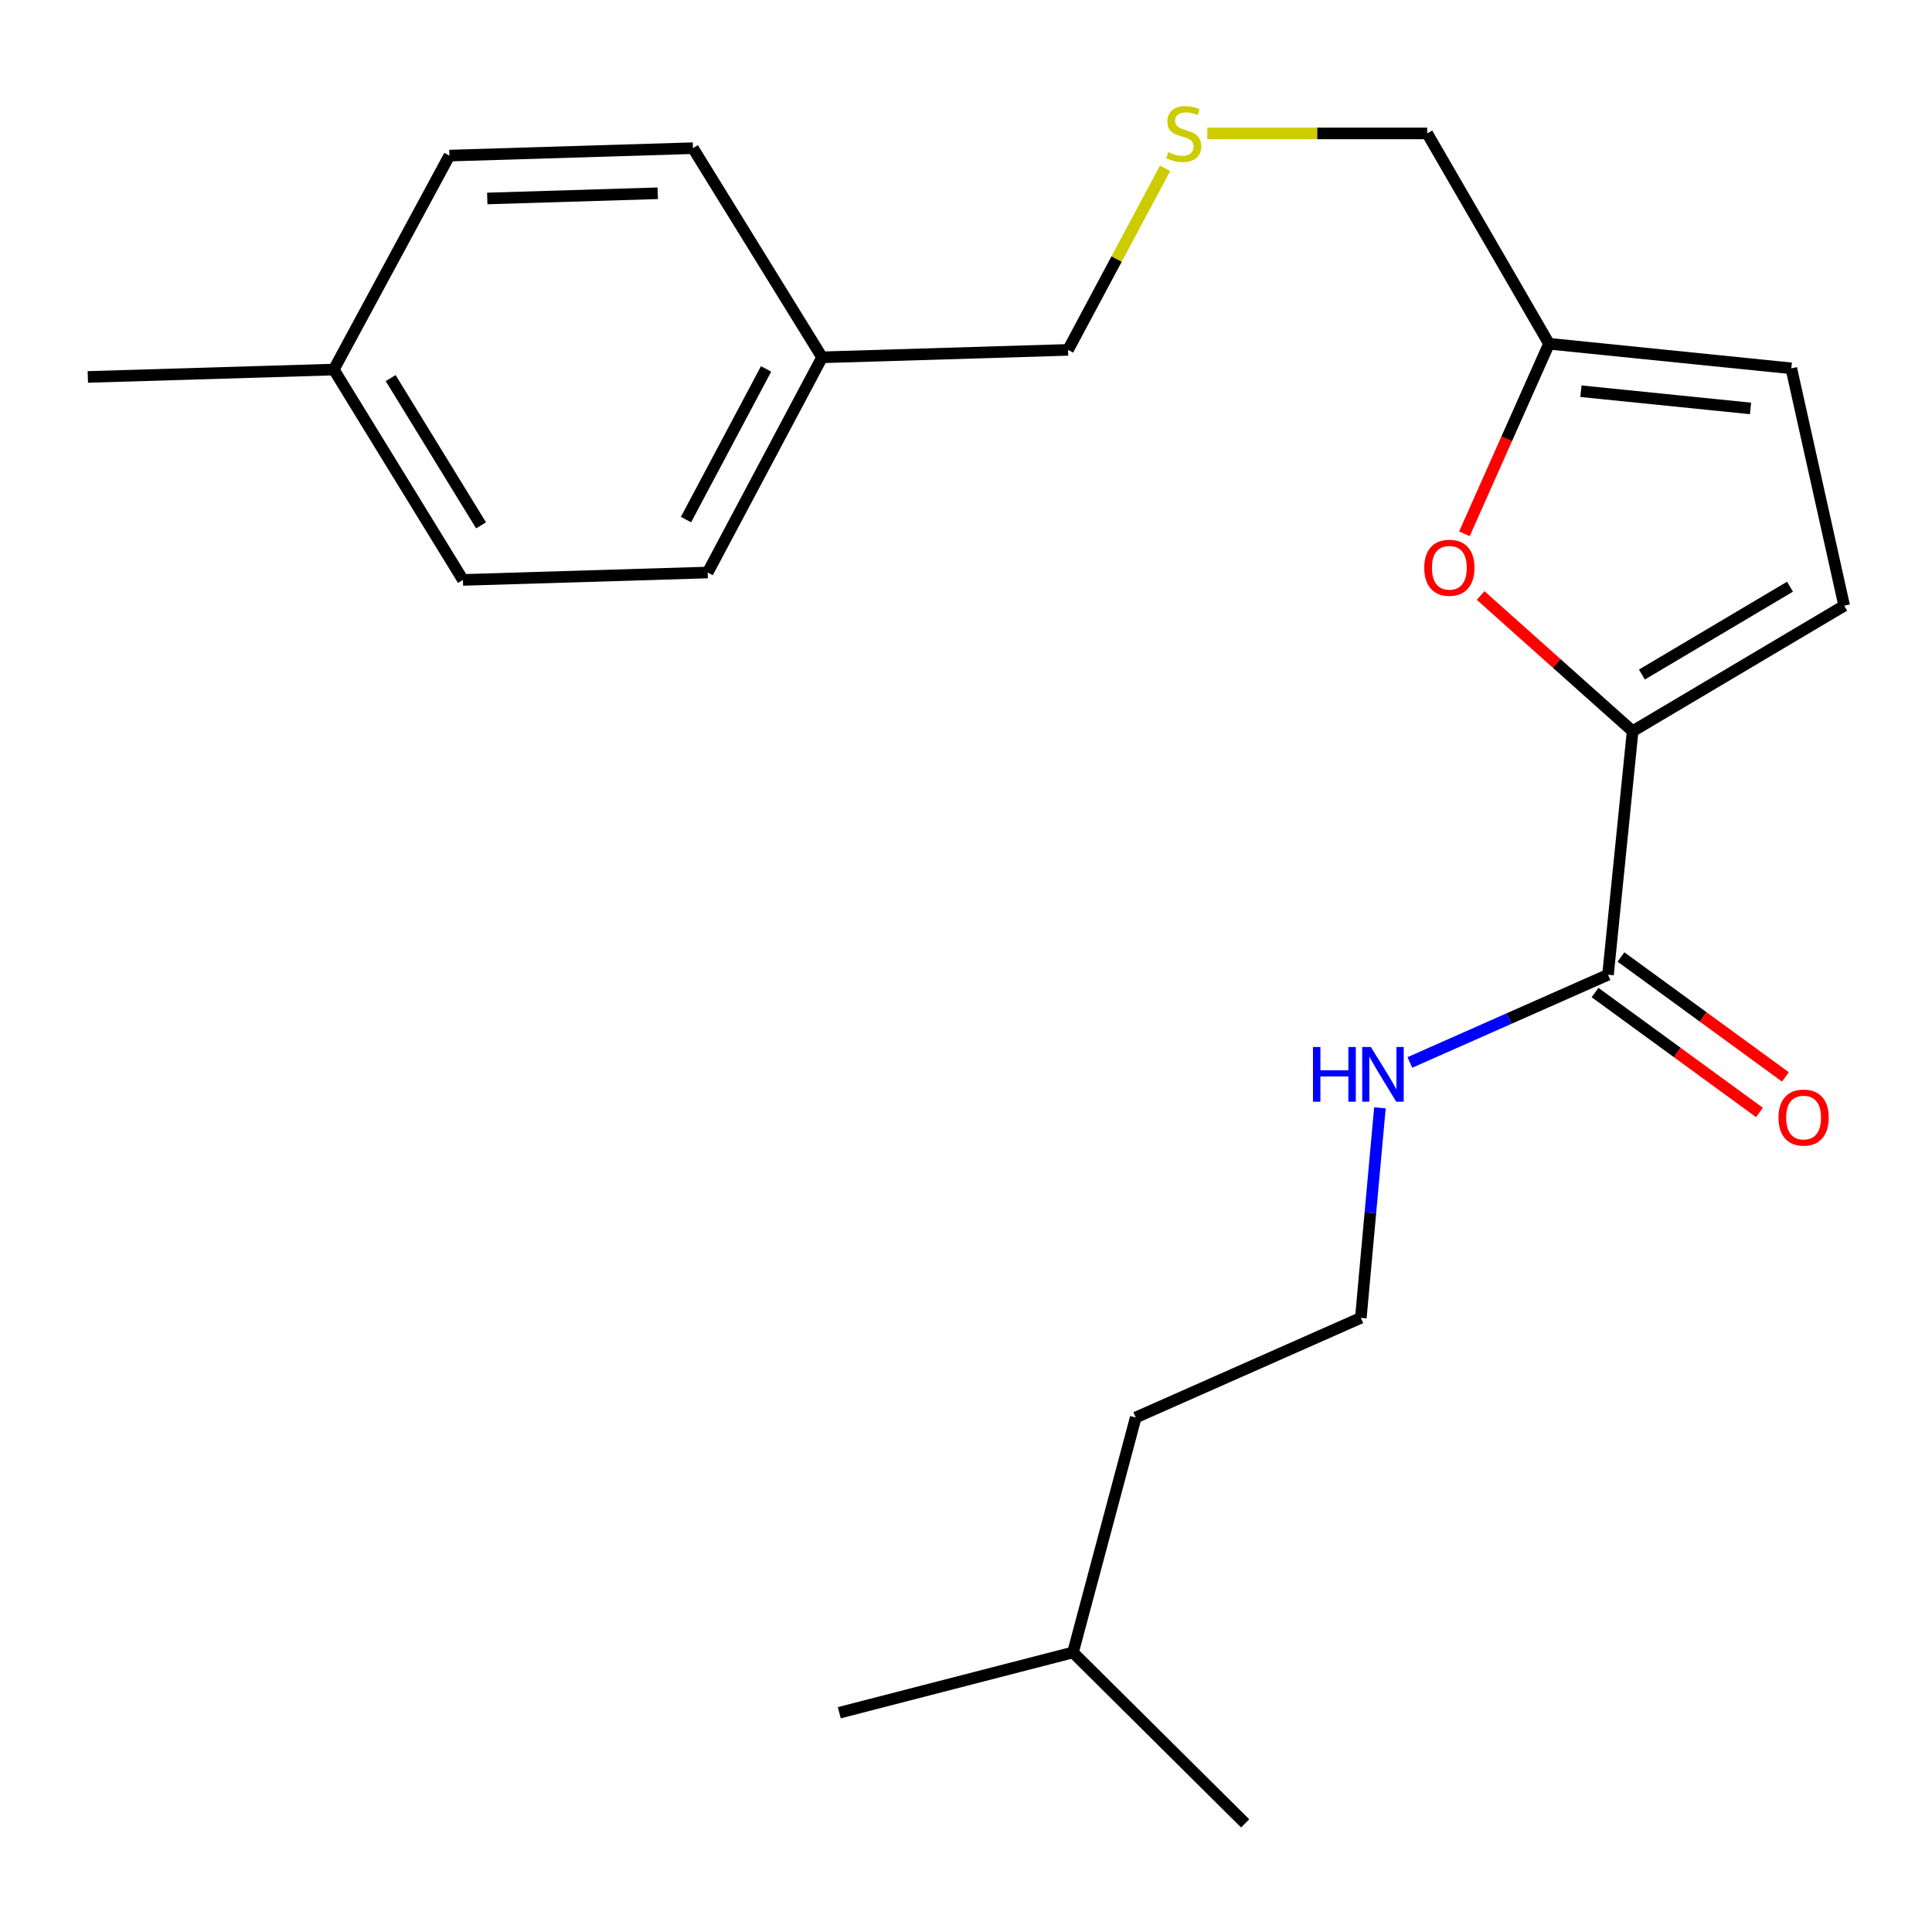 <?xml version='1.0' encoding='iso-8859-1'?>
<svg version='1.1' baseProfile='full'
              xmlns='http://www.w3.org/2000/svg'
                      xmlns:rdkit='http://www.rdkit.org/xml'
                      xmlns:xlink='http://www.w3.org/1999/xlink'
                  xml:space='preserve'
width='1000px' height='1000px' viewBox='0 0 1000 1000'>
<!-- END OF HEADER -->
<rect style='opacity:1.0;fill:#FFFFFF;stroke:none' width='1000' height='1000' x='0' y='0'> </rect>
<path class='bond-0' d='M 845.043,378.469 L 805.707,343.352' style='fill:none;fill-rule:evenodd;stroke:#000000;stroke-width:6px;stroke-linecap:butt;stroke-linejoin:miter;stroke-opacity:1' />
<path class='bond-0' d='M 805.707,343.352 L 766.37,308.234' style='fill:none;fill-rule:evenodd;stroke:#FF0000;stroke-width:6px;stroke-linecap:butt;stroke-linejoin:miter;stroke-opacity:1' />
<path class='bond-1' d='M 845.043,378.469 L 832.303,504.533' style='fill:none;fill-rule:evenodd;stroke:#000000;stroke-width:6px;stroke-linecap:butt;stroke-linejoin:miter;stroke-opacity:1' />
<path class='bond-2' d='M 845.043,378.469 L 954.545,313.514' style='fill:none;fill-rule:evenodd;stroke:#000000;stroke-width:6px;stroke-linecap:butt;stroke-linejoin:miter;stroke-opacity:1' />
<path class='bond-2' d='M 849.85,349.139 L 926.502,303.671' style='fill:none;fill-rule:evenodd;stroke:#000000;stroke-width:6px;stroke-linecap:butt;stroke-linejoin:miter;stroke-opacity:1' />
<path class='bond-3' d='M 757.978,276.299 L 779.876,227.112' style='fill:none;fill-rule:evenodd;stroke:#FF0000;stroke-width:6px;stroke-linecap:butt;stroke-linejoin:miter;stroke-opacity:1' />
<path class='bond-3' d='M 779.876,227.112 L 801.774,177.924' style='fill:none;fill-rule:evenodd;stroke:#000000;stroke-width:6px;stroke-linecap:butt;stroke-linejoin:miter;stroke-opacity:1' />
<path class='bond-5' d='M 825.593,513.733 L 868.147,544.768' style='fill:none;fill-rule:evenodd;stroke:#000000;stroke-width:6px;stroke-linecap:butt;stroke-linejoin:miter;stroke-opacity:1' />
<path class='bond-5' d='M 868.147,544.768 L 910.701,575.804' style='fill:none;fill-rule:evenodd;stroke:#FF0000;stroke-width:6px;stroke-linecap:butt;stroke-linejoin:miter;stroke-opacity:1' />
<path class='bond-5' d='M 839.012,495.333 L 881.566,526.369' style='fill:none;fill-rule:evenodd;stroke:#000000;stroke-width:6px;stroke-linecap:butt;stroke-linejoin:miter;stroke-opacity:1' />
<path class='bond-5' d='M 881.566,526.369 L 924.12,557.404' style='fill:none;fill-rule:evenodd;stroke:#FF0000;stroke-width:6px;stroke-linecap:butt;stroke-linejoin:miter;stroke-opacity:1' />
<path class='bond-6' d='M 832.303,504.533 L 781.022,527.23' style='fill:none;fill-rule:evenodd;stroke:#000000;stroke-width:6px;stroke-linecap:butt;stroke-linejoin:miter;stroke-opacity:1' />
<path class='bond-6' d='M 781.022,527.23 L 729.741,549.927' style='fill:none;fill-rule:evenodd;stroke:#0000FF;stroke-width:6px;stroke-linecap:butt;stroke-linejoin:miter;stroke-opacity:1' />
<path class='bond-4' d='M 954.545,313.514 L 927.179,190.652' style='fill:none;fill-rule:evenodd;stroke:#000000;stroke-width:6px;stroke-linecap:butt;stroke-linejoin:miter;stroke-opacity:1' />
<path class='bond-10' d='M 801.774,177.924 L 738.716,69.054' style='fill:none;fill-rule:evenodd;stroke:#000000;stroke-width:6px;stroke-linecap:butt;stroke-linejoin:miter;stroke-opacity:1' />
<path class='bond-22' d='M 801.774,177.924 L 927.179,190.652' style='fill:none;fill-rule:evenodd;stroke:#000000;stroke-width:6px;stroke-linecap:butt;stroke-linejoin:miter;stroke-opacity:1' />
<path class='bond-22' d='M 818.285,202.49 L 906.069,211.399' style='fill:none;fill-rule:evenodd;stroke:#000000;stroke-width:6px;stroke-linecap:butt;stroke-linejoin:miter;stroke-opacity:1' />
<path class='bond-15' d='M 714.243,573.414 L 709.305,627.771' style='fill:none;fill-rule:evenodd;stroke:#0000FF;stroke-width:6px;stroke-linecap:butt;stroke-linejoin:miter;stroke-opacity:1' />
<path class='bond-15' d='M 709.305,627.771 L 704.366,682.128' style='fill:none;fill-rule:evenodd;stroke:#000000;stroke-width:6px;stroke-linecap:butt;stroke-linejoin:miter;stroke-opacity:1' />
<path class='bond-7' d='M 624.921,69.054 L 681.819,69.054' style='fill:none;fill-rule:evenodd;stroke:#CCCC00;stroke-width:6px;stroke-linecap:butt;stroke-linejoin:miter;stroke-opacity:1' />
<path class='bond-7' d='M 681.819,69.054 L 738.716,69.054' style='fill:none;fill-rule:evenodd;stroke:#000000;stroke-width:6px;stroke-linecap:butt;stroke-linejoin:miter;stroke-opacity:1' />
<path class='bond-16' d='M 603.043,87.11 L 577.932,134.105' style='fill:none;fill-rule:evenodd;stroke:#CCCC00;stroke-width:6px;stroke-linecap:butt;stroke-linejoin:miter;stroke-opacity:1' />
<path class='bond-16' d='M 577.932,134.105 L 552.822,181.099' style='fill:none;fill-rule:evenodd;stroke:#000000;stroke-width:6px;stroke-linecap:butt;stroke-linejoin:miter;stroke-opacity:1' />
<path class='bond-8' d='M 425.506,184.946 L 552.822,181.099' style='fill:none;fill-rule:evenodd;stroke:#000000;stroke-width:6px;stroke-linecap:butt;stroke-linejoin:miter;stroke-opacity:1' />
<path class='bond-13' d='M 425.506,184.946 L 358.665,76.696' style='fill:none;fill-rule:evenodd;stroke:#000000;stroke-width:6px;stroke-linecap:butt;stroke-linejoin:miter;stroke-opacity:1' />
<path class='bond-14' d='M 425.506,184.946 L 366.295,296.333' style='fill:none;fill-rule:evenodd;stroke:#000000;stroke-width:6px;stroke-linecap:butt;stroke-linejoin:miter;stroke-opacity:1' />
<path class='bond-14' d='M 396.515,190.964 L 355.067,268.936' style='fill:none;fill-rule:evenodd;stroke:#000000;stroke-width:6px;stroke-linecap:butt;stroke-linejoin:miter;stroke-opacity:1' />
<path class='bond-9' d='M 172.771,191.284 L 239.611,300.167' style='fill:none;fill-rule:evenodd;stroke:#000000;stroke-width:6px;stroke-linecap:butt;stroke-linejoin:miter;stroke-opacity:1' />
<path class='bond-9' d='M 202.205,195.702 L 248.993,271.92' style='fill:none;fill-rule:evenodd;stroke:#000000;stroke-width:6px;stroke-linecap:butt;stroke-linejoin:miter;stroke-opacity:1' />
<path class='bond-18' d='M 172.771,191.284 L 45.455,195.105' style='fill:none;fill-rule:evenodd;stroke:#000000;stroke-width:6px;stroke-linecap:butt;stroke-linejoin:miter;stroke-opacity:1' />
<path class='bond-23' d='M 172.771,191.284 L 232.602,80.542' style='fill:none;fill-rule:evenodd;stroke:#000000;stroke-width:6px;stroke-linecap:butt;stroke-linejoin:miter;stroke-opacity:1' />
<path class='bond-11' d='M 239.611,300.167 L 366.295,296.333' style='fill:none;fill-rule:evenodd;stroke:#000000;stroke-width:6px;stroke-linecap:butt;stroke-linejoin:miter;stroke-opacity:1' />
<path class='bond-12' d='M 232.602,80.542 L 358.665,76.696' style='fill:none;fill-rule:evenodd;stroke:#000000;stroke-width:6px;stroke-linecap:butt;stroke-linejoin:miter;stroke-opacity:1' />
<path class='bond-12' d='M 252.206,102.728 L 340.45,100.036' style='fill:none;fill-rule:evenodd;stroke:#000000;stroke-width:6px;stroke-linecap:butt;stroke-linejoin:miter;stroke-opacity:1' />
<path class='bond-17' d='M 704.366,682.128 L 587.855,733.697' style='fill:none;fill-rule:evenodd;stroke:#000000;stroke-width:6px;stroke-linecap:butt;stroke-linejoin:miter;stroke-opacity:1' />
<path class='bond-19' d='M 587.855,733.697 L 555.377,855.295' style='fill:none;fill-rule:evenodd;stroke:#000000;stroke-width:6px;stroke-linecap:butt;stroke-linejoin:miter;stroke-opacity:1' />
<path class='bond-20' d='M 555.377,855.295 L 434.412,886.507' style='fill:none;fill-rule:evenodd;stroke:#000000;stroke-width:6px;stroke-linecap:butt;stroke-linejoin:miter;stroke-opacity:1' />
<path class='bond-21' d='M 555.377,855.295 L 644.498,943.782' style='fill:none;fill-rule:evenodd;stroke:#000000;stroke-width:6px;stroke-linecap:butt;stroke-linejoin:miter;stroke-opacity:1' />
<path  class='atom-1' d='M 737.192 293.87
Q 737.192 287.07, 740.552 283.27
Q 743.912 279.47, 750.192 279.47
Q 756.472 279.47, 759.832 283.27
Q 763.192 287.07, 763.192 293.87
Q 763.192 300.75, 759.792 304.67
Q 756.392 308.55, 750.192 308.55
Q 743.952 308.55, 740.552 304.67
Q 737.192 300.79, 737.192 293.87
M 750.192 305.35
Q 754.512 305.35, 756.832 302.47
Q 759.192 299.55, 759.192 293.87
Q 759.192 288.31, 756.832 285.51
Q 754.512 282.67, 750.192 282.67
Q 745.872 282.67, 743.512 285.47
Q 741.192 288.27, 741.192 293.87
Q 741.192 299.59, 743.512 302.47
Q 745.872 305.35, 750.192 305.35
' fill='#FF0000'/>
<path  class='atom-6' d='M 920.543 578.45
Q 920.543 571.65, 923.903 567.85
Q 927.263 564.05, 933.543 564.05
Q 939.823 564.05, 943.183 567.85
Q 946.543 571.65, 946.543 578.45
Q 946.543 585.33, 943.143 589.25
Q 939.743 593.13, 933.543 593.13
Q 927.303 593.13, 923.903 589.25
Q 920.543 585.37, 920.543 578.45
M 933.543 589.93
Q 937.863 589.93, 940.183 587.05
Q 942.543 584.13, 942.543 578.45
Q 942.543 572.89, 940.183 570.09
Q 937.863 567.25, 933.543 567.25
Q 929.223 567.25, 926.863 570.05
Q 924.543 572.85, 924.543 578.45
Q 924.543 584.17, 926.863 587.05
Q 929.223 589.93, 933.543 589.93
' fill='#FF0000'/>
<path  class='atom-7' d='M 679.596 541.93
L 683.436 541.93
L 683.436 553.97
L 697.916 553.97
L 697.916 541.93
L 701.756 541.93
L 701.756 570.25
L 697.916 570.25
L 697.916 557.17
L 683.436 557.17
L 683.436 570.25
L 679.596 570.25
L 679.596 541.93
' fill='#0000FF'/>
<path  class='atom-7' d='M 709.556 541.93
L 718.836 556.93
Q 719.756 558.41, 721.236 561.09
Q 722.716 563.77, 722.796 563.93
L 722.796 541.93
L 726.556 541.93
L 726.556 570.25
L 722.676 570.25
L 712.716 553.85
Q 711.556 551.93, 710.316 549.73
Q 709.116 547.53, 708.756 546.85
L 708.756 570.25
L 705.076 570.25
L 705.076 541.93
L 709.556 541.93
' fill='#0000FF'/>
<path  class='atom-8' d='M 604.691 78.774
Q 605.011 78.894, 606.331 79.454
Q 607.651 80.014, 609.091 80.374
Q 610.571 80.694, 612.011 80.694
Q 614.691 80.694, 616.251 79.414
Q 617.811 78.094, 617.811 75.814
Q 617.811 74.254, 617.011 73.294
Q 616.251 72.334, 615.051 71.814
Q 613.851 71.294, 611.851 70.694
Q 609.331 69.934, 607.811 69.214
Q 606.331 68.494, 605.251 66.974
Q 604.211 65.454, 604.211 62.894
Q 604.211 59.334, 606.611 57.134
Q 609.051 54.934, 613.851 54.934
Q 617.131 54.934, 620.851 56.494
L 619.931 59.574
Q 616.531 58.174, 613.971 58.174
Q 611.211 58.174, 609.691 59.334
Q 608.171 60.454, 608.211 62.414
Q 608.211 63.934, 608.971 64.854
Q 609.771 65.774, 610.891 66.294
Q 612.051 66.814, 613.971 67.414
Q 616.531 68.214, 618.051 69.014
Q 619.571 69.814, 620.651 71.454
Q 621.771 73.054, 621.771 75.814
Q 621.771 79.734, 619.131 81.854
Q 616.531 83.934, 612.171 83.934
Q 609.651 83.934, 607.731 83.374
Q 605.851 82.854, 603.611 81.934
L 604.691 78.774
' fill='#CCCC00'/>
</svg>
